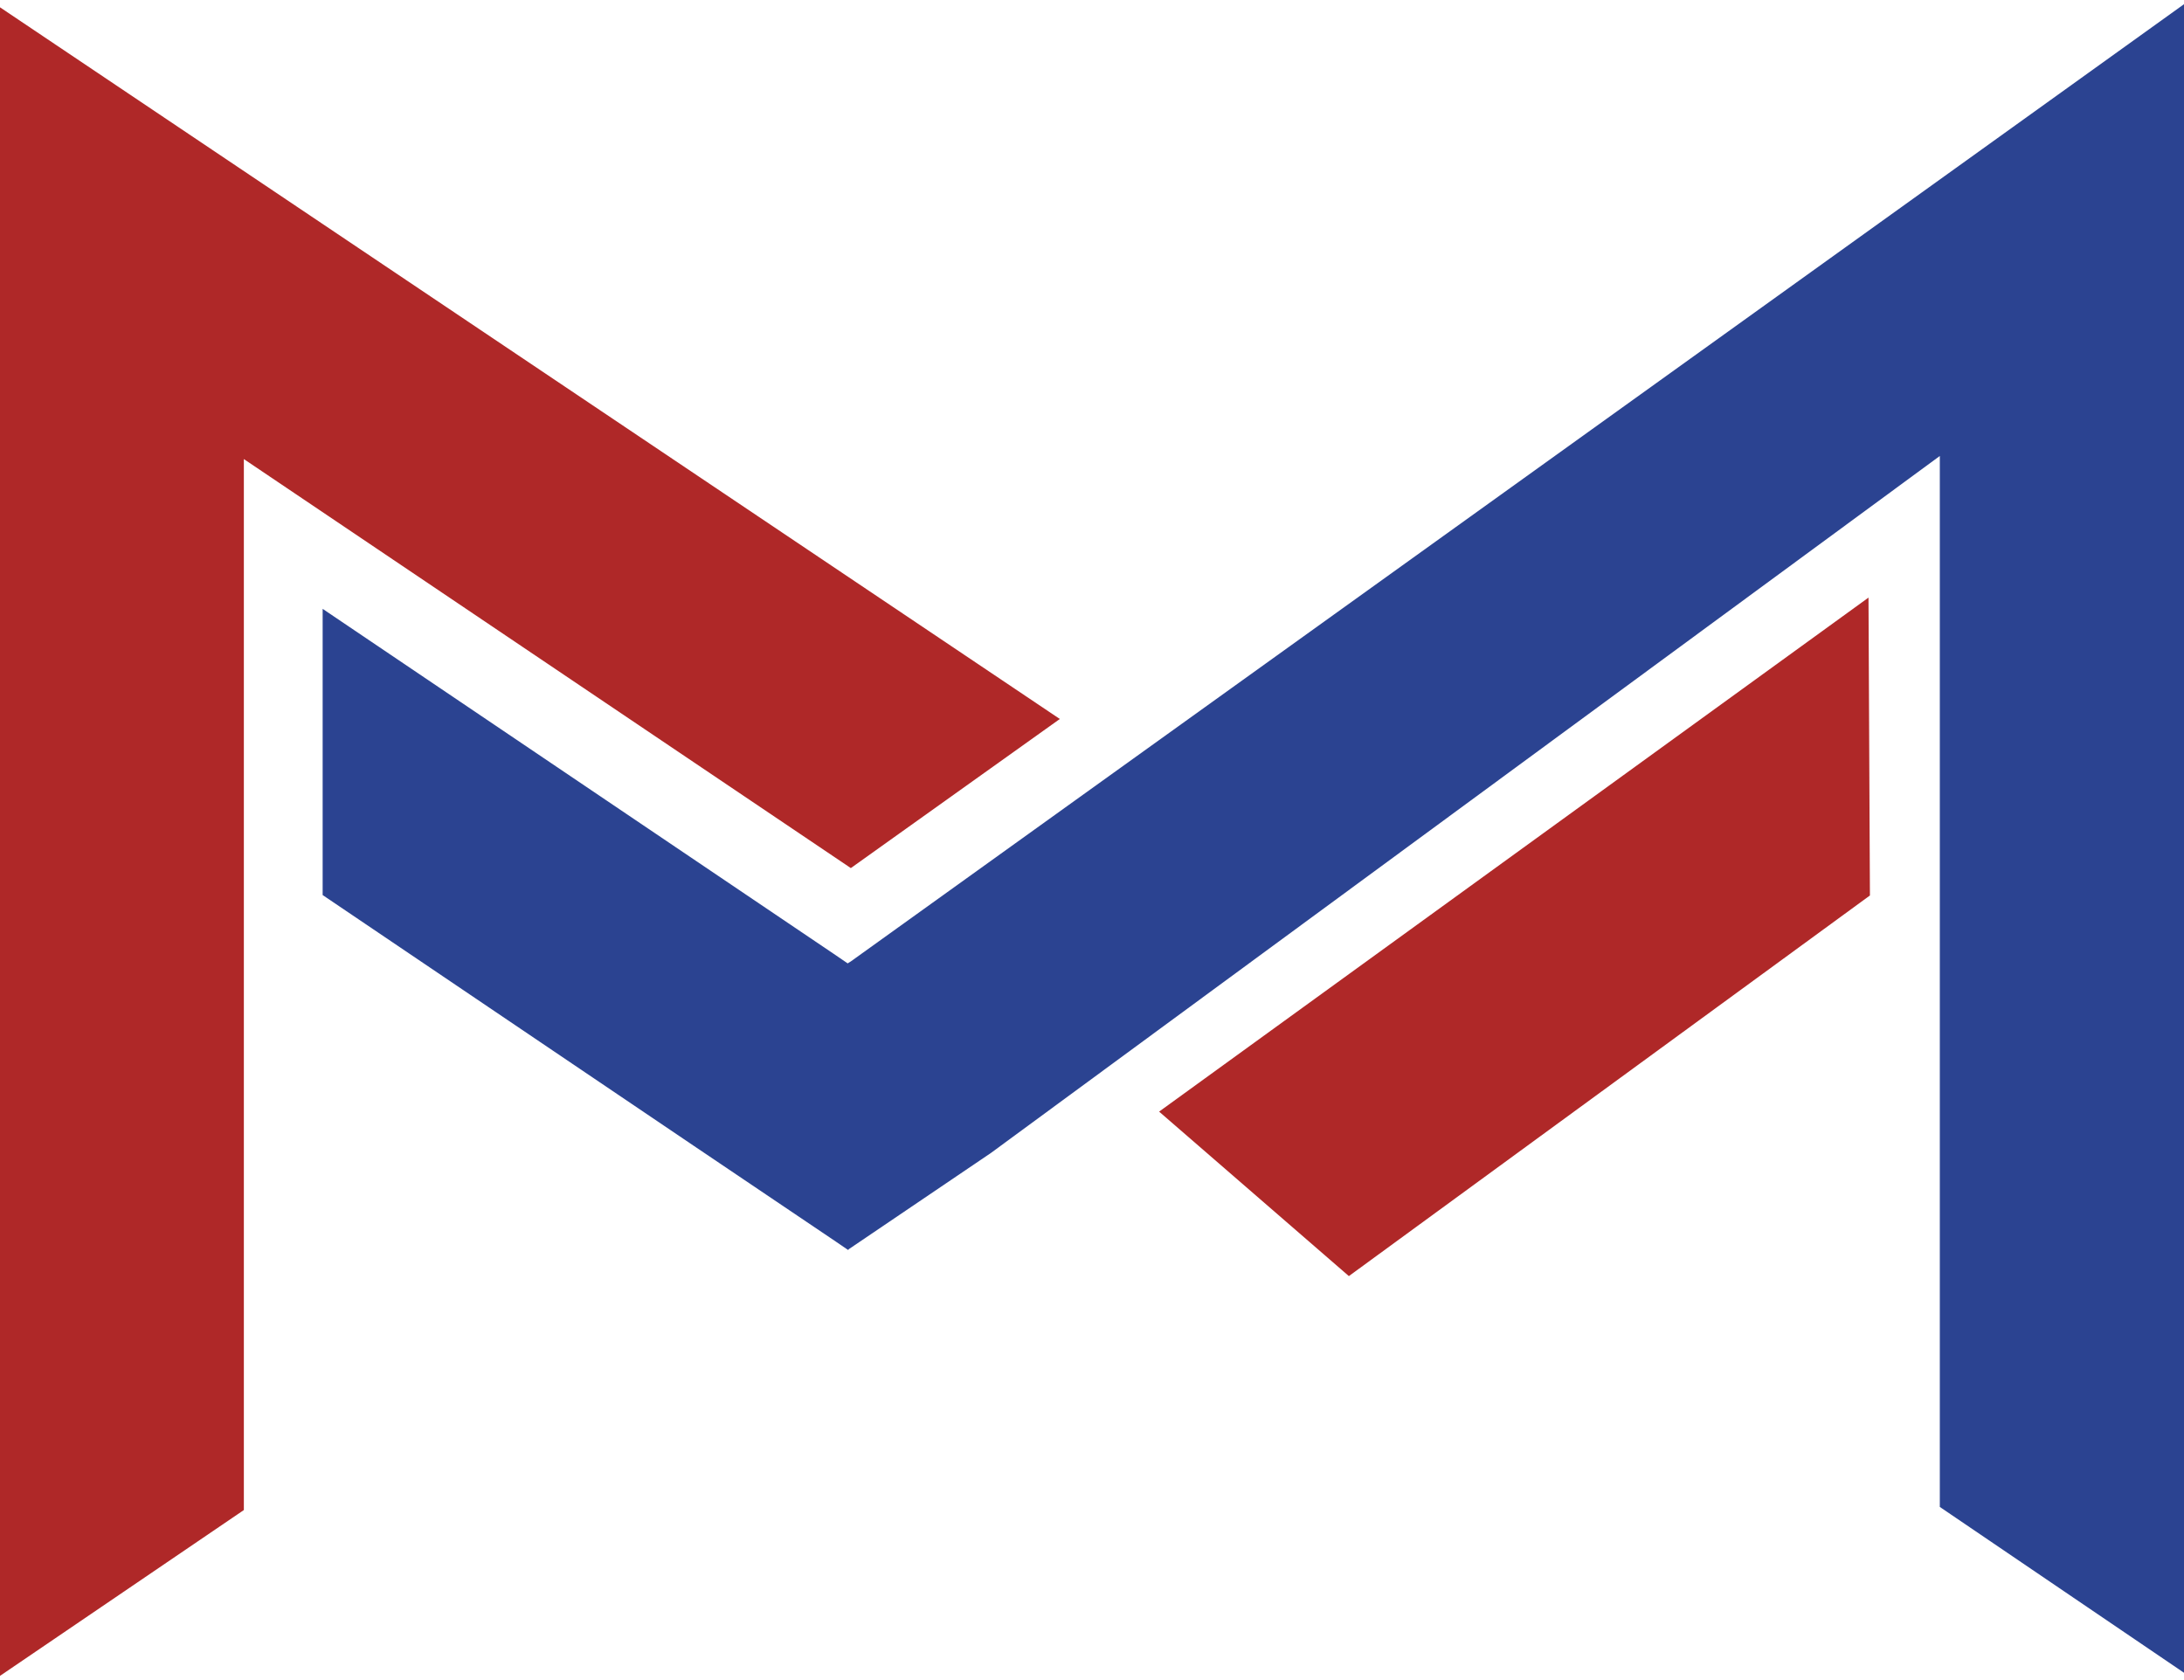 <svg width="26" height="20" viewBox="0 0 26 20" fill="none" xmlns="http://www.w3.org/2000/svg">
<path d="M10.129 11.445L10.088 11.47V11.466L9.921 11.352L3.841 7.248V10.655L8.253 13.636L9.95 14.78L10.092 14.877L10.101 14.881V14.873L11.797 13.725L23.093 5.428V17.744V17.939L26 19.913V17.744V2.22V0.05L10.129 11.445Z" fill="#2B4391"/>
<path d="M12.617 8.559L10.129 10.334L2.903 5.465V17.78V17.976L0 19.95V17.78V2.257V0.087L12.617 8.559Z" fill="#AF2828"/>
<path d="M13.799 13.233L16.058 15.191L22.261 10.66L22.244 7.114L13.799 13.233Z" fill="#AF2828"/>
</svg>
